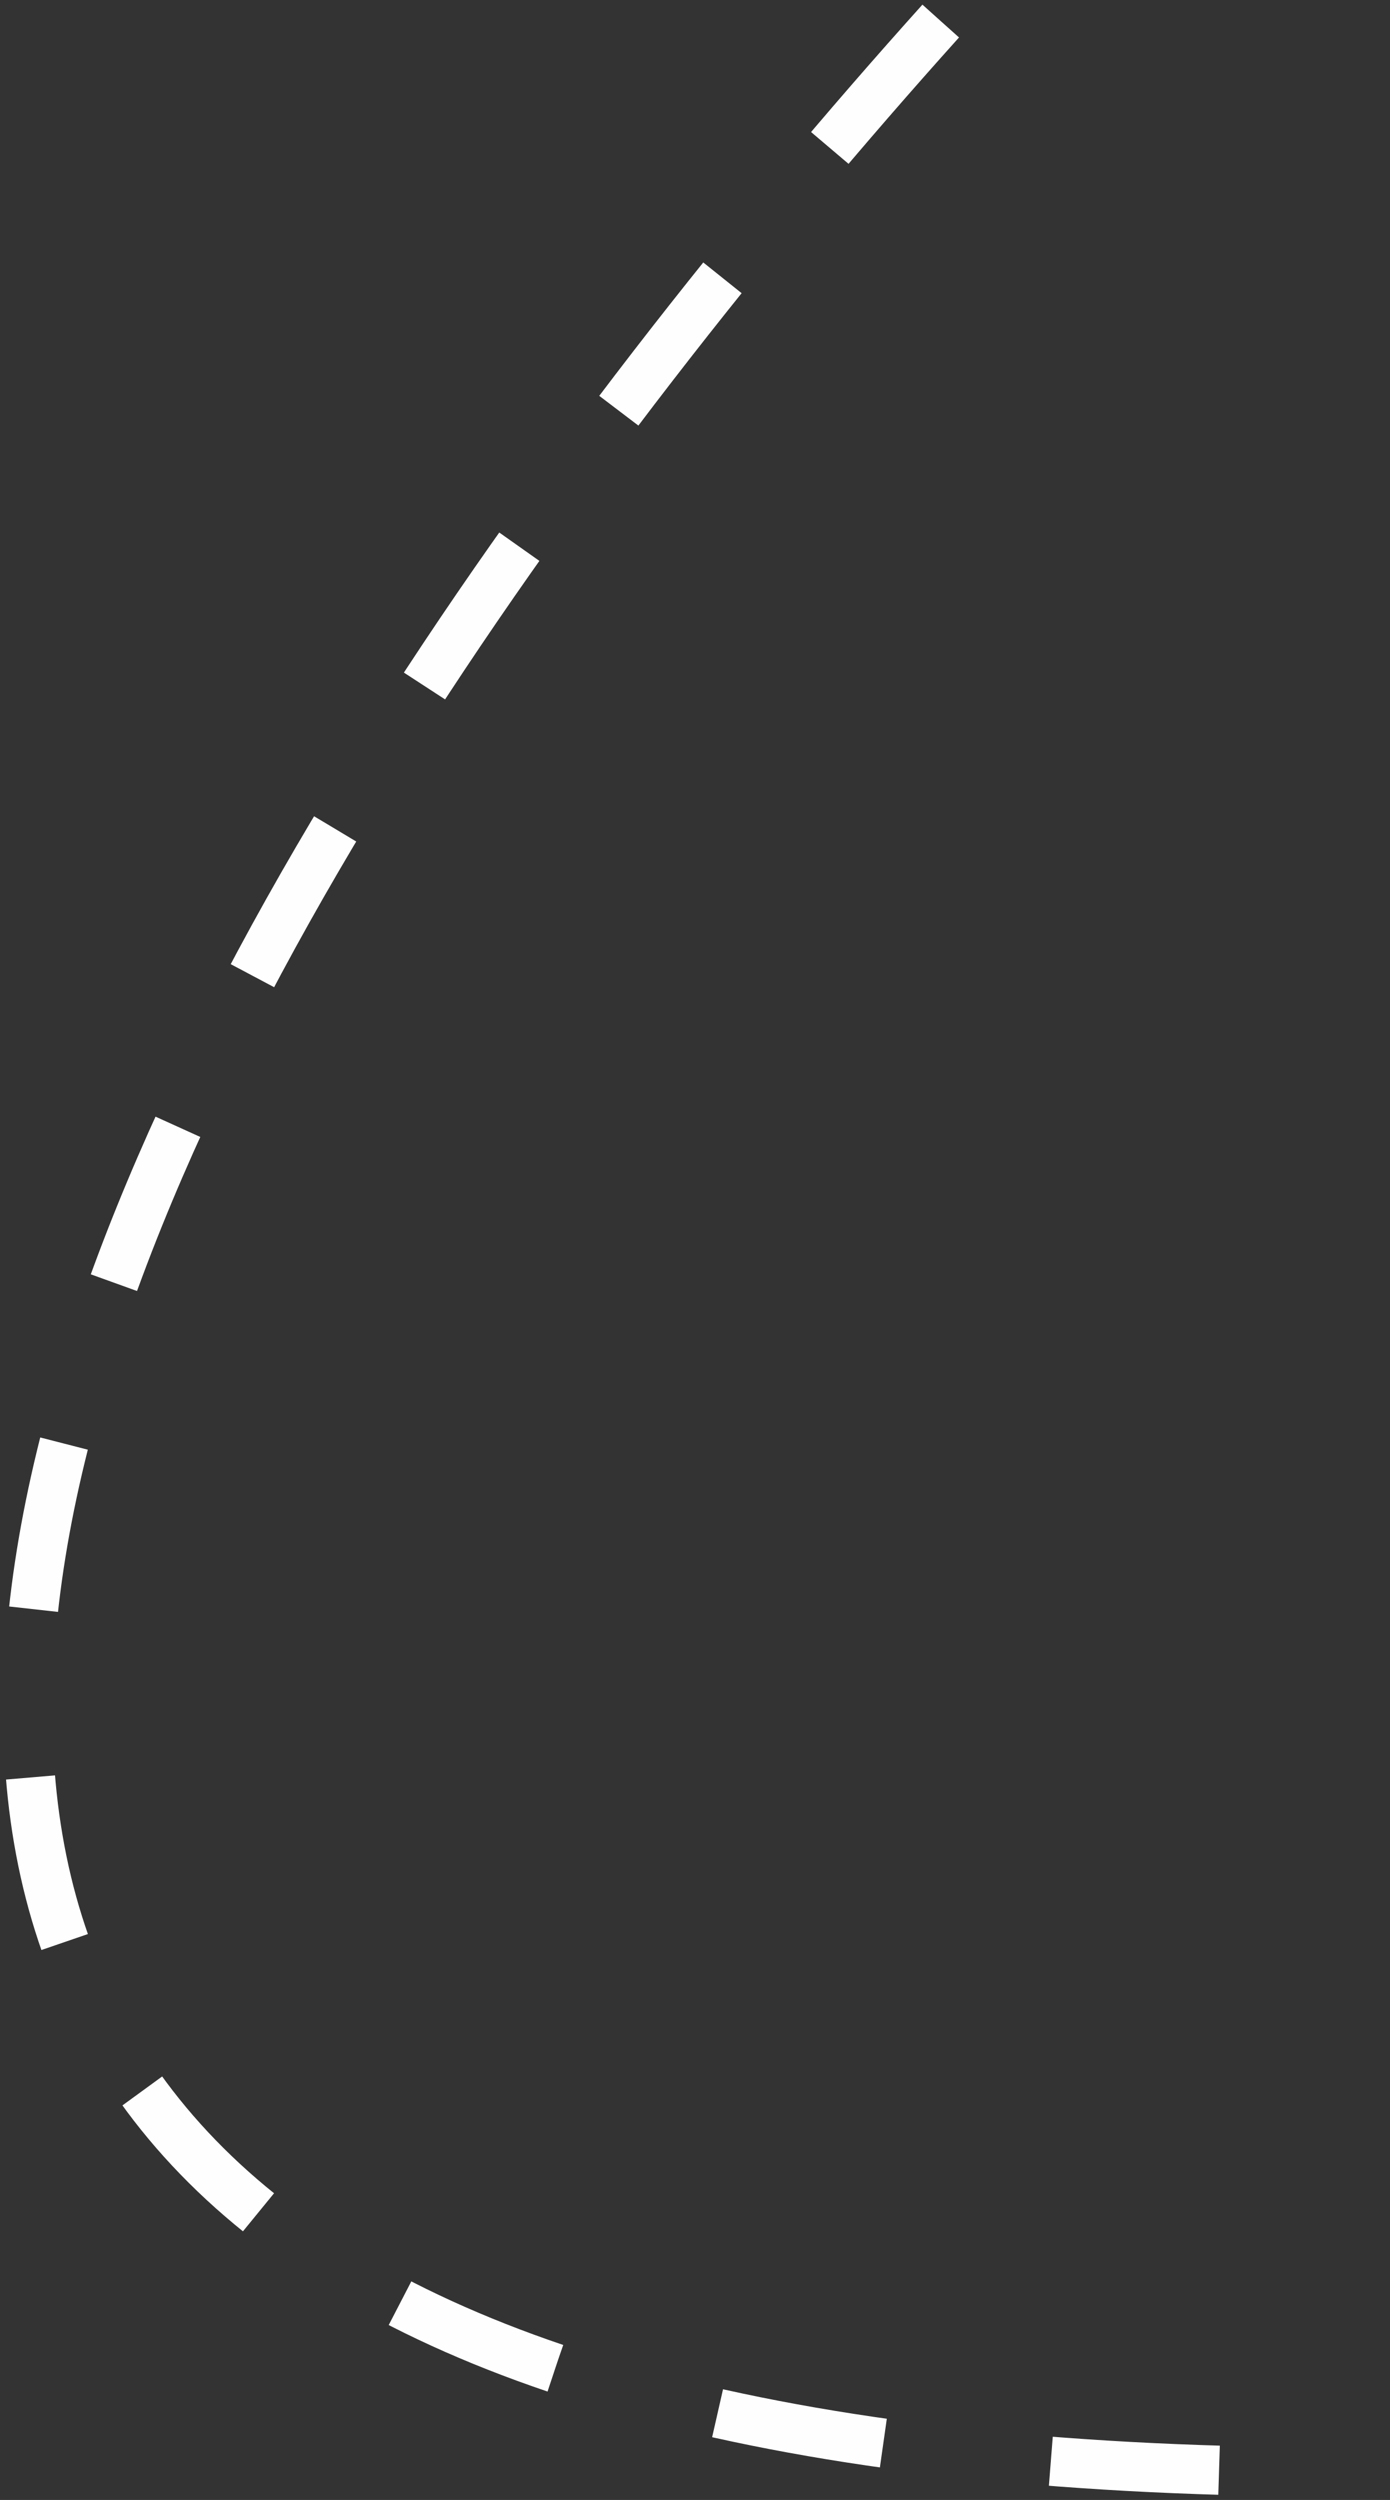 <?xml version="1.0" encoding="UTF-8"?> <svg xmlns="http://www.w3.org/2000/svg" width="99" height="178" viewBox="0 0 99 178" fill="none"><rect x="0" y="0" width="99" height="178" fill="#333333" stroke="none"/> <path d="M67 1.5C13.667 60.833 -61.2 177.2 98 176" stroke="#FEFEFE" stroke-width="3.5" stroke-dasharray="12 12"></path> </svg> 